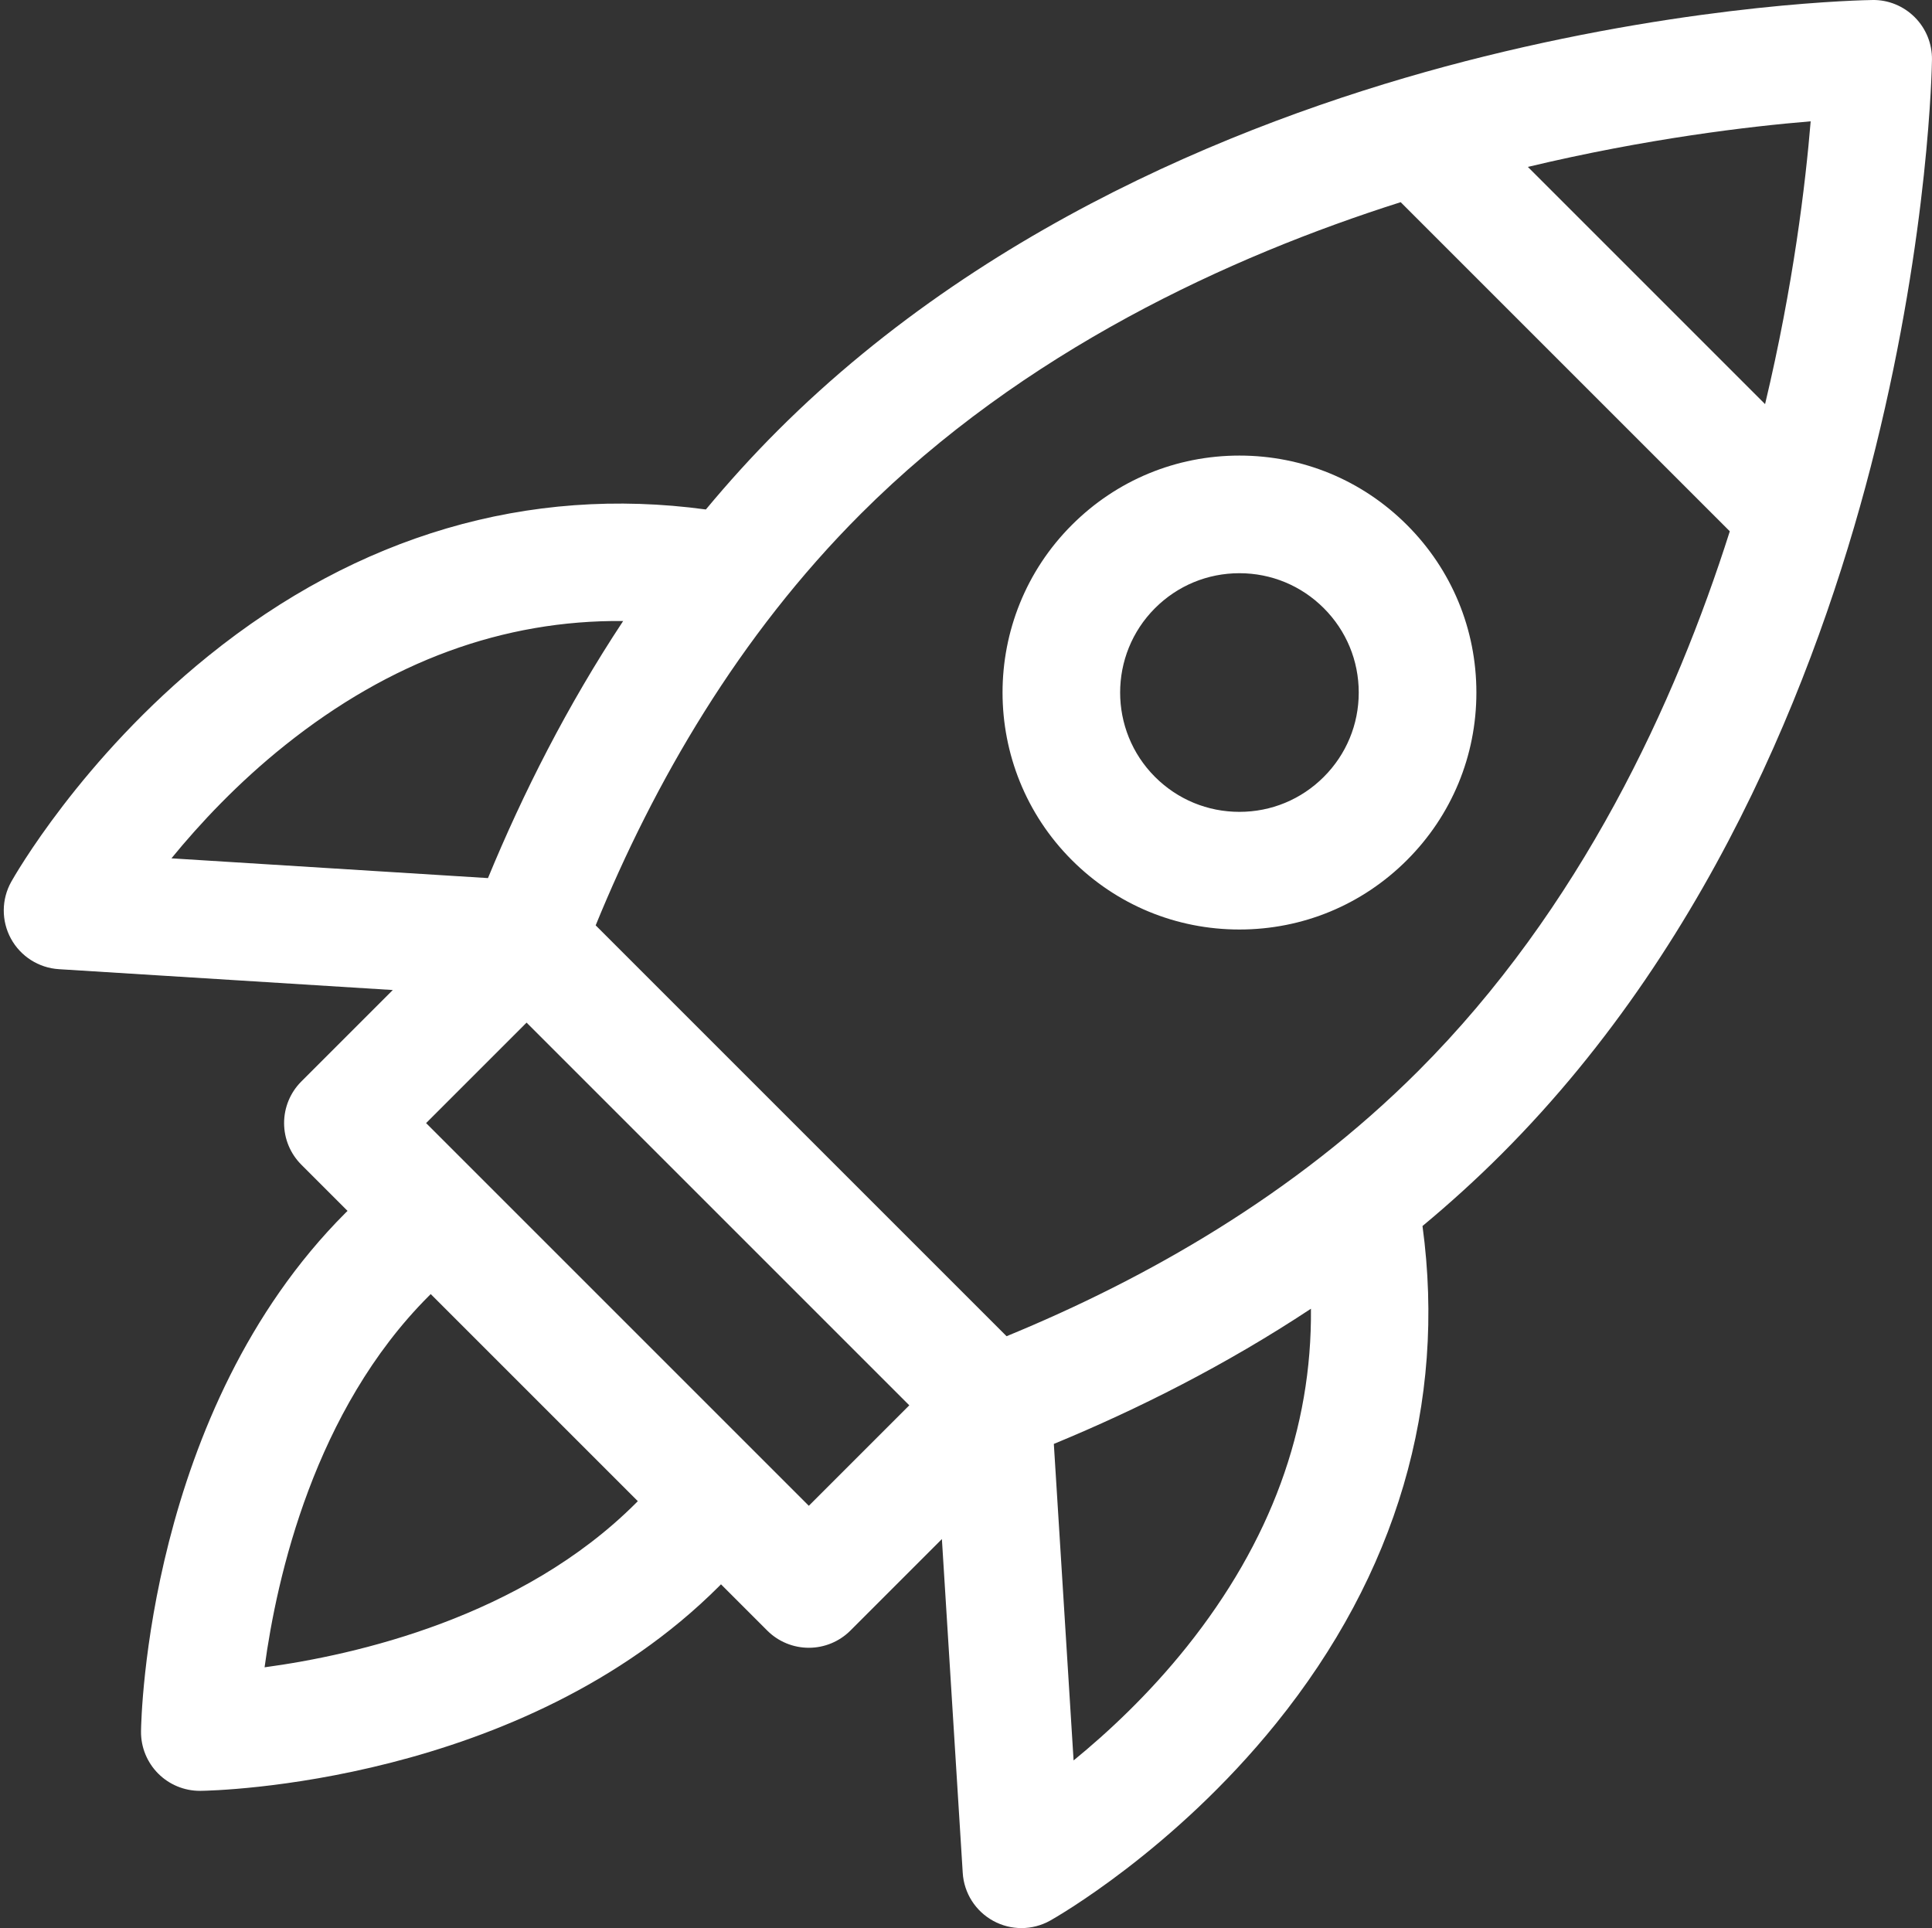 <?xml version="1.0" encoding="utf-8"?>
<!-- Generator: Adobe Illustrator 15.0.2, SVG Export Plug-In  -->
<!DOCTYPE svg PUBLIC "-//W3C//DTD SVG 1.1//EN" "http://www.w3.org/Graphics/SVG/1.1/DTD/svg11.dtd">
<svg version="1.1"
	 xmlns="http://www.w3.org/2000/svg" xmlns:xlink="http://www.w3.org/1999/xlink" xmlns:a="http://ns.adobe.com/AdobeSVGViewerExtensions/3.0/"
	 x="0px" y="0px" width="512px" height="511px" style="fill:white;" viewBox="-0.998 -0.001 512 511" enable-background="new -0.998 -0.001 512 511"
	 xml:space="preserve">
<rect x="-0.998" y="-0.001" width="512" height="511" fill="#333333" stroke="none"/>
<defs>
</defs>
<path d="M506.435,4.568c-2.971-2.975-7.041-4.651-11.22-4.565c-1.829,0.023-45.442,0.729-102.936,14.967
	c-53.38,13.221-129.192,41.154-187.196,99.158c-6.741,6.744-13.061,13.734-19.018,20.896c-47.033-6.382-92.233,6.826-131.843,38.811
	c-33.766,27.263-51.497,58.53-52.234,59.848c-2.62,4.679-2.651,10.37-0.09,15.08c2.565,4.705,7.369,7.761,12.721,8.097l88.476,5.524
	l-24.242,24.241c-2.924,2.924-4.565,6.889-4.565,11.025c0,4.133,1.642,8.098,4.565,11.021l12.253,12.253
	c-0.168,0.168-0.347,0.332-0.515,0.499c-52.546,52.55-54.175,133.974-54.218,137.415c-0.055,4.203,1.595,8.25,4.565,11.221
	c2.924,2.925,6.889,4.565,11.021,4.565h0.199c3.442-0.043,84.865-1.673,137.411-54.224c0.172-0.168,0.335-0.342,0.499-0.514
	l12.257,12.257c2.924,2.925,6.889,4.565,11.021,4.565c4.136,0,8.101-1.642,11.025-4.565l24.242-24.245l5.524,88.479
	c0.332,5.349,3.393,10.152,8.102,12.717c2.324,1.271,4.889,1.903,7.459,1.903c2.623,0,5.25-0.663,7.617-1.988
	c1.317-0.741,32.585-18.468,59.848-52.233c31.983-39.614,45.197-84.812,38.814-131.844c7.157-5.953,14.151-12.276,20.894-19.019
	c58.008-58.003,85.938-133.813,99.157-187.196C510.265,61.23,510.97,17.612,510.994,15.783
	C511.051,11.586,509.405,7.539,506.435,4.568z M111.921,297.651l26.628-26.629L239.975,372.45l-26.627,26.628L111.921,297.651z
	 M112.639,343.476c0.172-0.172,0.339-0.34,0.511-0.508l54.881,54.885c-0.168,0.168-0.335,0.34-0.503,0.508
	c-30.304,30.305-74.32,40.266-98.409,43.523C72.378,417.783,82.343,373.774,112.639,343.476z M265.754,354.134L156.861,245.242
	c15.497-37.898,37.895-76.693,70.269-109.068c43.114-43.114,97.656-68.167,143.067-82.592l87.22,87.224
	c-14.425,45.407-39.473,99.949-82.592,143.064C342.062,316.634,302.692,338.965,265.754,354.134z M466.767,107.102l-62.868-62.869
	c31.559-7.528,58.575-10.729,74.95-12.082C477.495,48.529,474.295,75.547,466.767,107.102z M74.581,197.472
	c27.793-22.191,57.801-33.182,89.567-32.889c-14.842,22.448-26.577,45.715-35.828,68.136l-83.883-5.236
	C51.891,218.357,61.996,207.522,74.581,197.472z M313.531,436.419c-10.056,12.585-20.889,22.694-30.016,30.148l-5.236-83.887
	c22.421-9.257,45.688-20.986,68.137-35.83C346.712,378.622,335.722,408.63,313.531,436.419z M371.866,139.133
	c-11.859-11.863-27.634-18.394-44.405-18.394c-16.776,0-32.55,6.53-44.409,18.394c-24.487,24.487-24.487,64.328,0,88.815
	c11.859,11.863,27.633,18.397,44.409,18.397c16.771,0,32.542-6.534,44.405-18.397c11.862-11.86,18.394-27.634,18.394-44.405
	C390.26,166.766,383.729,150.993,371.866,139.133z M349.819,205.901c-5.974,5.977-13.914,9.263-22.358,9.263
	c-8.448,0-16.39-3.286-22.366-9.259c-12.327-12.332-12.327-32.395,0-44.726c5.978-5.973,13.918-9.263,22.366-9.263
	c8.444,0,16.386,3.29,22.358,9.263c5.972,5.973,9.263,13.914,9.263,22.363S355.792,199.928,349.819,205.901z"/>
</svg>
